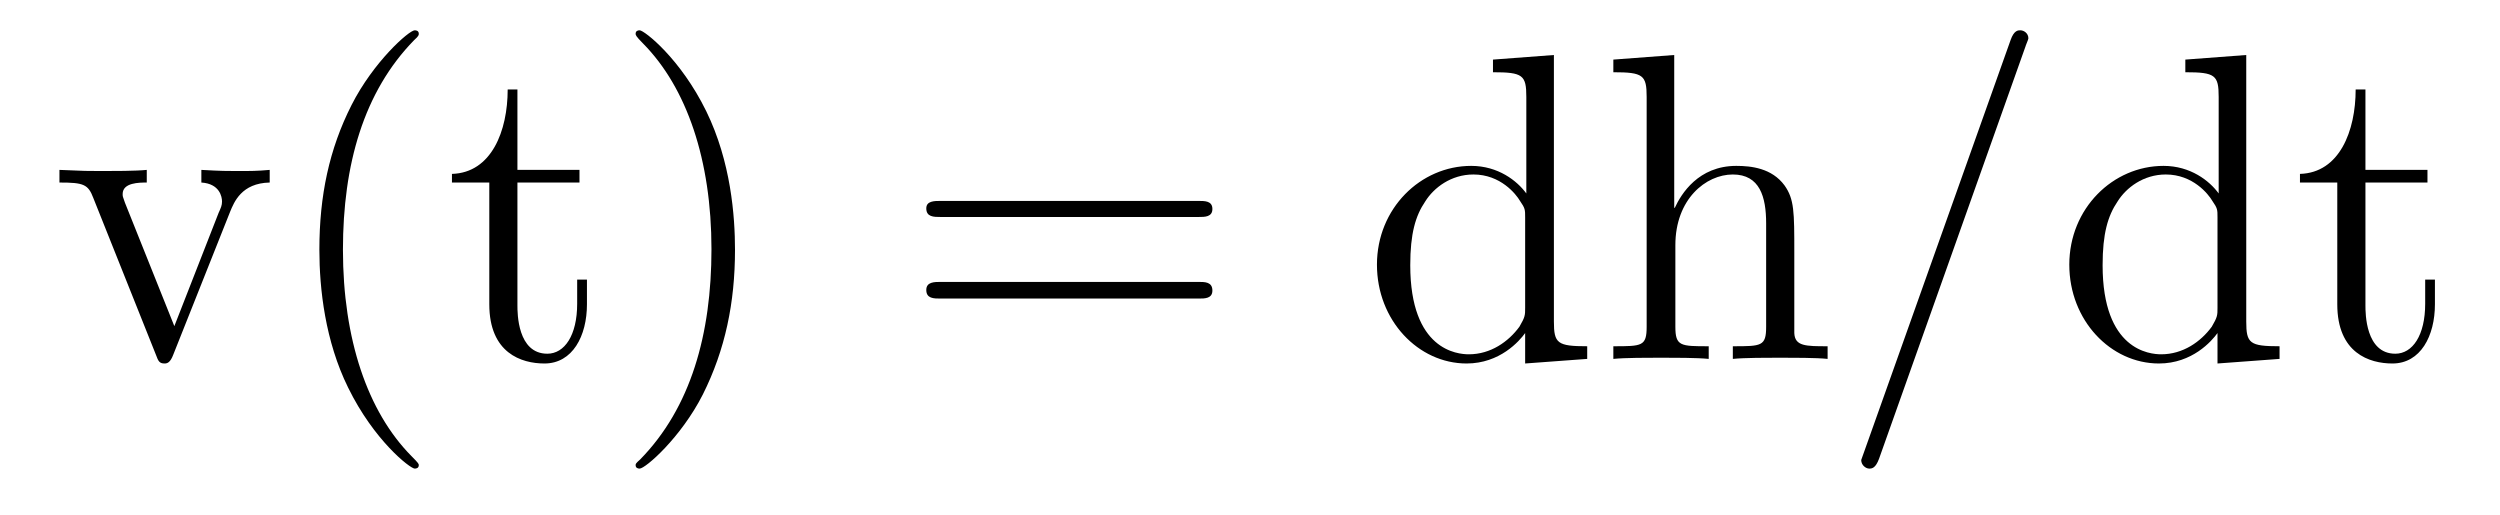 <?xml version='1.0'?>
<!-- This file was generated by dvisvgm 1.9.2 -->
<svg height='14pt' version='1.1' viewBox='0 -14 68 14' width='68pt' xmlns='http://www.w3.org/2000/svg' xmlns:xlink='http://www.w3.org/1999/xlink'>
<g id='page1'>
<g transform='matrix(1 0 0 1 -127 650)'>
<path d='M133.258 -658.238C133.367 -658.504 133.57 -659.019 134.336 -659.035V-659.379C133.992 -659.348 133.82 -659.348 133.445 -659.348C133.195 -659.348 133.023 -659.348 132.477 -659.379V-659.035C132.977 -659.004 133.039 -658.644 133.039 -658.52C133.039 -658.41 133.008 -658.348 132.945 -658.207L131.742 -655.129L130.398 -658.488C130.336 -658.66 130.336 -658.66 130.336 -658.723C130.336 -659.035 130.789 -659.035 130.992 -659.035V-659.379C130.695 -659.348 130.086 -659.348 129.758 -659.348C129.367 -659.348 129.336 -659.348 128.617 -659.379V-659.035C129.273 -659.035 129.398 -658.988 129.539 -658.613L131.242 -654.348C131.305 -654.176 131.336 -654.113 131.477 -654.113C131.555 -654.113 131.633 -654.144 131.711 -654.348L133.258 -658.238ZM138.391 -651.348C138.391 -651.379 138.391 -651.395 138.188 -651.598C137 -652.801 136.328 -654.77 136.328 -657.207C136.328 -659.52 136.891 -661.504 138.266 -662.91C138.391 -663.02 138.391 -663.051 138.391 -663.082C138.391 -663.16 138.328 -663.176 138.281 -663.176C138.125 -663.176 137.156 -662.316 136.563 -661.145C135.953 -659.941 135.687 -658.676 135.687 -657.207C135.687 -656.145 135.844 -654.723 136.469 -653.457C137.172 -652.02 138.156 -651.254 138.281 -651.254C138.328 -651.254 138.391 -651.27 138.391 -651.348ZM141.074 -659.035H142.762V-659.379H141.074V-661.566H140.809C140.809 -660.441 140.371 -659.301 139.293 -659.27V-659.035H140.309V-655.723C140.309 -654.395 141.184 -654.113 141.809 -654.113C142.574 -654.113 142.965 -654.863 142.965 -655.723V-656.394H142.699V-655.738C142.699 -654.879 142.356 -654.379 141.887 -654.379C141.074 -654.379 141.074 -655.488 141.074 -655.691V-659.035ZM146.992 -657.207C146.992 -658.113 146.883 -659.598 146.211 -660.973C145.508 -662.41 144.523 -663.176 144.398 -663.176C144.352 -663.176 144.289 -663.16 144.289 -663.082C144.289 -663.051 144.289 -663.02 144.492 -662.816C145.68 -661.613 146.352 -659.645 146.352 -657.223C146.352 -654.91 145.789 -652.91 144.414 -651.504C144.289 -651.395 144.289 -651.379 144.289 -651.348C144.289 -651.27 144.352 -651.254 144.398 -651.254C144.555 -651.254 145.523 -652.098 146.117 -653.27C146.727 -654.488 146.992 -655.77 146.992 -657.207ZM148.191 -654.238' fill-rule='evenodd'/>
<path d='M159.602 -658.098C159.773 -658.098 159.977 -658.098 159.977 -658.316C159.977 -658.535 159.773 -658.535 159.602 -658.535H152.586C152.414 -658.535 152.195 -658.535 152.195 -658.332C152.195 -658.098 152.398 -658.098 152.586 -658.098H159.602ZM159.602 -655.879C159.773 -655.879 159.977 -655.879 159.977 -656.098C159.977 -656.332 159.773 -656.332 159.602 -656.332H152.586C152.414 -656.332 152.195 -656.332 152.195 -656.113C152.195 -655.879 152.398 -655.879 152.586 -655.879H159.602ZM160.672 -654.238' fill-rule='evenodd'/>
<path d='M167.609 -662.379V-662.035C168.422 -662.035 168.516 -661.957 168.516 -661.363V-658.738C168.266 -659.082 167.75 -659.488 167.016 -659.488C165.641 -659.488 164.453 -658.332 164.453 -656.801C164.453 -655.285 165.578 -654.113 166.891 -654.113C167.797 -654.113 168.328 -654.723 168.484 -654.941V-654.113L170.172 -654.238V-654.582C169.359 -654.582 169.266 -654.66 169.266 -655.254V-662.504L167.609 -662.379ZM168.484 -655.629C168.484 -655.426 168.484 -655.379 168.328 -655.113C168.031 -654.707 167.547 -654.363 166.953 -654.363C166.641 -654.363 165.359 -654.473 165.359 -656.785C165.359 -657.645 165.5 -658.129 165.766 -658.52C166 -658.895 166.469 -659.254 167.078 -659.254C167.813 -659.254 168.234 -658.723 168.344 -658.535C168.484 -658.332 168.484 -658.301 168.484 -658.082V-655.629ZM175.805 -657.129C175.805 -658.238 175.805 -658.582 175.539 -658.957C175.195 -659.426 174.633 -659.488 174.227 -659.488C173.195 -659.488 172.727 -658.723 172.555 -658.348H172.539V-662.504L170.883 -662.379V-662.035C171.695 -662.035 171.789 -661.957 171.789 -661.363V-655.113C171.789 -654.582 171.664 -654.582 170.883 -654.582V-654.238C171.195 -654.27 171.836 -654.27 172.18 -654.27C172.523 -654.27 173.164 -654.27 173.477 -654.238V-654.582C172.711 -654.582 172.57 -654.582 172.57 -655.113V-657.332C172.57 -658.582 173.398 -659.254 174.133 -659.254S175.039 -658.644 175.039 -657.926V-655.113C175.039 -654.582 174.914 -654.582 174.133 -654.582V-654.238C174.445 -654.27 175.086 -654.27 175.414 -654.27C175.758 -654.27 176.414 -654.27 176.711 -654.238V-654.582C176.117 -654.582 175.82 -654.582 175.805 -654.941V-657.129ZM176.984 -654.238' fill-rule='evenodd'/>
<path d='M182.094 -662.738C182.094 -662.754 182.172 -662.926 182.172 -662.957C182.172 -663.098 182.047 -663.176 181.953 -663.176C181.891 -663.176 181.781 -663.176 181.688 -662.91L177.703 -651.707C177.703 -651.691 177.625 -651.504 177.625 -651.488C177.625 -651.348 177.75 -651.254 177.844 -651.254C177.922 -651.254 178.016 -651.27 178.109 -651.519L182.094 -662.738ZM182.863 -654.238' fill-rule='evenodd'/>
<path d='M186.441 -662.379V-662.035C187.254 -662.035 187.348 -661.957 187.348 -661.363V-658.738C187.098 -659.082 186.582 -659.488 185.848 -659.488C184.473 -659.488 183.285 -658.332 183.285 -656.801C183.285 -655.285 184.41 -654.113 185.723 -654.113C186.629 -654.113 187.16 -654.723 187.316 -654.941V-654.113L189.004 -654.238V-654.582C188.191 -654.582 188.098 -654.66 188.098 -655.254V-662.504L186.441 -662.379ZM187.316 -655.629C187.316 -655.426 187.316 -655.379 187.16 -655.113C186.863 -654.707 186.379 -654.363 185.785 -654.363C185.473 -654.363 184.191 -654.473 184.191 -656.785C184.191 -657.645 184.332 -658.129 184.598 -658.52C184.832 -658.895 185.301 -659.254 185.91 -659.254C186.645 -659.254 187.066 -658.723 187.176 -658.535C187.316 -658.332 187.316 -658.301 187.316 -658.082V-655.629ZM191.34 -659.035H193.027V-659.379H191.34V-661.566H191.074C191.074 -660.441 190.637 -659.301 189.559 -659.27V-659.035H190.574V-655.723C190.574 -654.395 191.449 -654.113 192.074 -654.113C192.84 -654.113 193.23 -654.863 193.23 -655.723V-656.394H192.965V-655.738C192.965 -654.879 192.622 -654.379 192.152 -654.379C191.34 -654.379 191.34 -655.488 191.34 -655.691V-659.035ZM193.898 -654.238' fill-rule='evenodd'/>
</g>
</g>
</svg>
